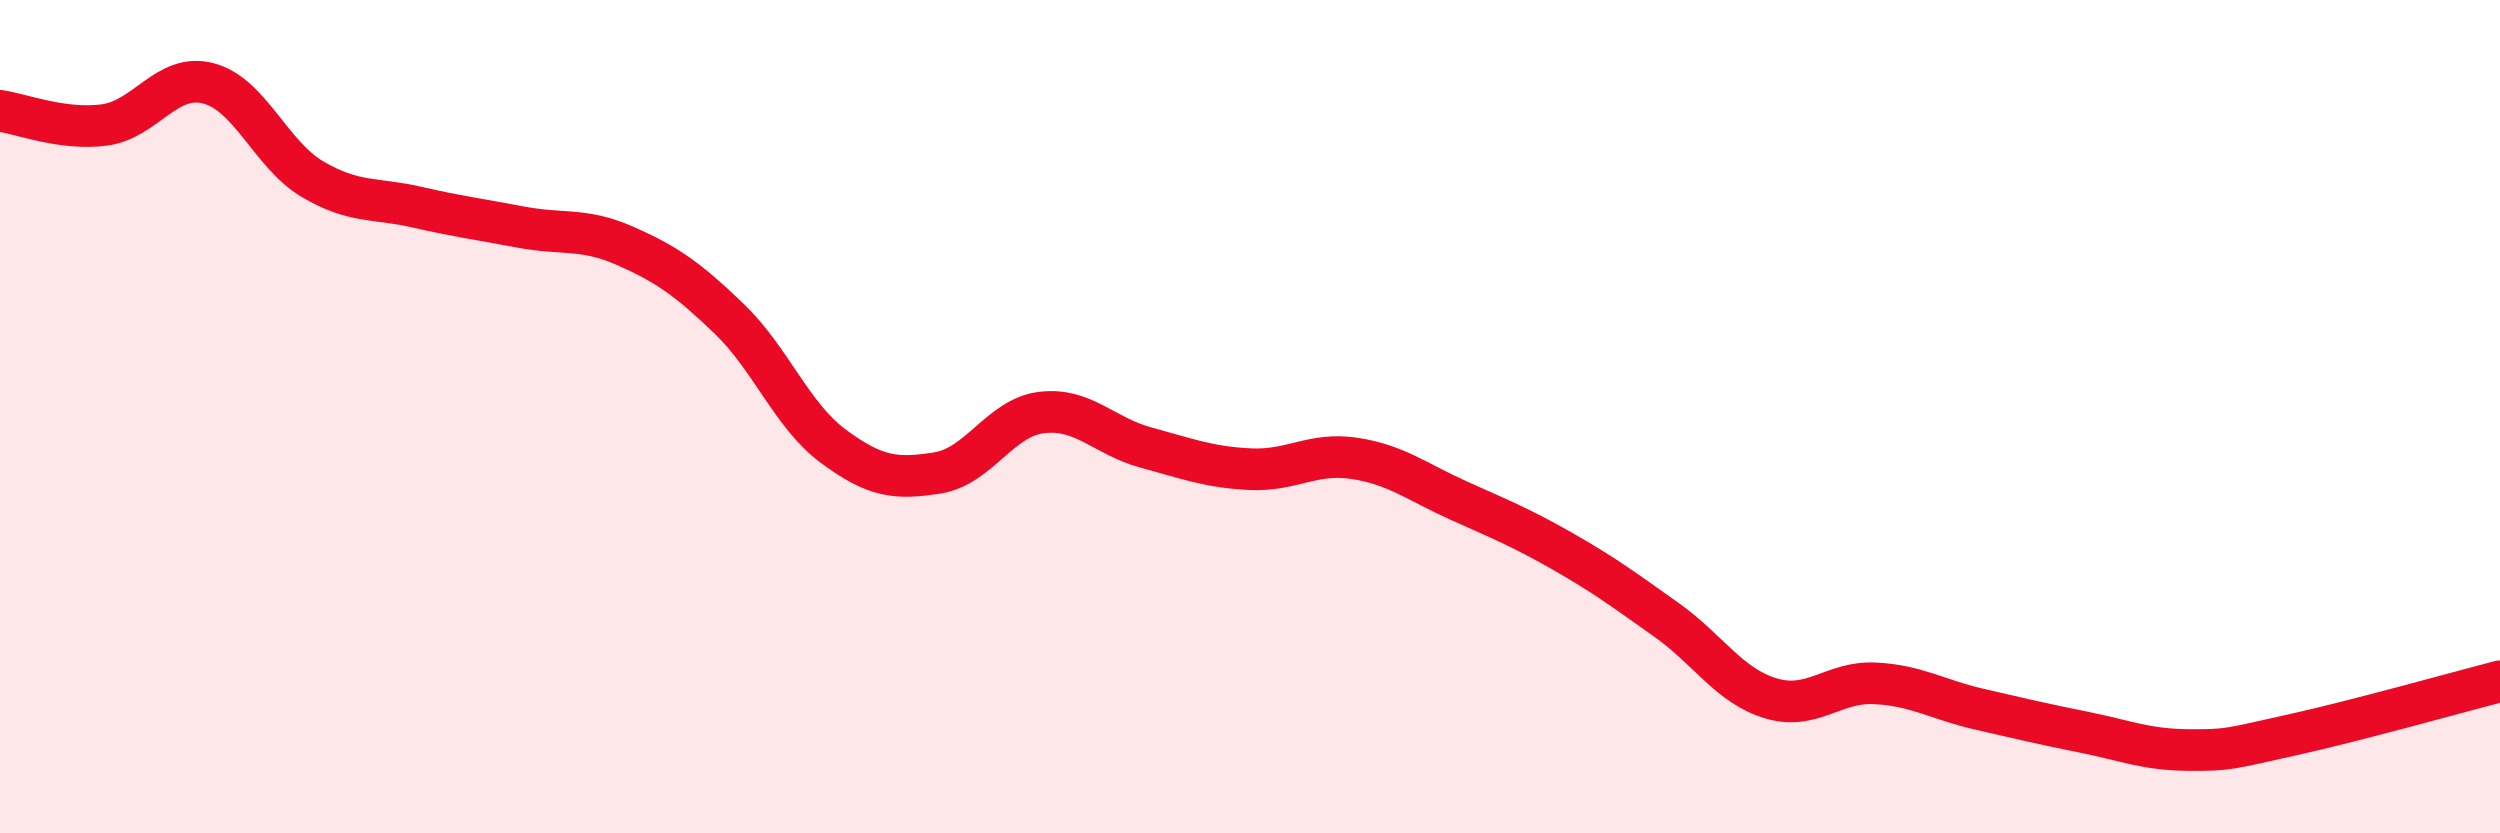 
    <svg width="60" height="20" viewBox="0 0 60 20" xmlns="http://www.w3.org/2000/svg">
      <path
        d="M 0,2.66 C 0.5,2.73 1.5,3.13 2.5,3 C 3.5,2.87 4,1.74 5,2 C 6,2.26 6.5,3.71 7.5,4.3 C 8.5,4.89 9,4.74 10,4.97 C 11,5.2 11.5,5.26 12.5,5.45 C 13.5,5.64 14,5.46 15,5.9 C 16,6.34 16.5,6.69 17.5,7.65 C 18.5,8.61 19,9.97 20,10.71 C 21,11.45 21.5,11.51 22.5,11.35 C 23.5,11.19 24,10.02 25,9.9 C 26,9.78 26.5,10.47 27.5,10.74 C 28.5,11.01 29,11.21 30,11.26 C 31,11.31 31.5,10.85 32.5,11 C 33.5,11.15 34,11.56 35,12.01 C 36,12.46 36.5,12.66 37.5,13.23 C 38.5,13.8 39,14.17 40,14.88 C 41,15.59 41.5,16.46 42.5,16.76 C 43.5,17.06 44,16.35 45,16.4 C 46,16.45 46.5,16.79 47.5,17.02 C 48.5,17.25 49,17.37 50,17.57 C 51,17.77 51.5,17.99 52.5,18 C 53.5,18.01 53.5,17.97 55,17.64 C 56.5,17.31 59,16.61 60,16.35L60 20L0 20Z"
        fill="#EB0A25"
        opacity="0.1"
        stroke-linecap="round"
        stroke-linejoin="round"
      />
      <path
        d="M 0,2.66 C 0.5,2.73 1.5,3.13 2.5,3 C 3.5,2.87 4,1.74 5,2 C 6,2.26 6.5,3.71 7.5,4.3 C 8.5,4.89 9,4.74 10,4.97 C 11,5.2 11.5,5.26 12.5,5.45 C 13.5,5.64 14,5.46 15,5.9 C 16,6.34 16.5,6.69 17.5,7.65 C 18.5,8.61 19,9.97 20,10.71 C 21,11.45 21.5,11.51 22.5,11.35 C 23.5,11.19 24,10.02 25,9.9 C 26,9.78 26.5,10.47 27.5,10.74 C 28.5,11.01 29,11.21 30,11.26 C 31,11.31 31.5,10.85 32.5,11 C 33.5,11.15 34,11.56 35,12.01 C 36,12.46 36.5,12.66 37.5,13.23 C 38.5,13.8 39,14.17 40,14.88 C 41,15.59 41.5,16.46 42.5,16.76 C 43.5,17.06 44,16.35 45,16.4 C 46,16.45 46.5,16.79 47.5,17.02 C 48.5,17.25 49,17.37 50,17.57 C 51,17.77 51.5,17.99 52.5,18 C 53.5,18.01 53.5,17.97 55,17.64 C 56.5,17.31 59,16.61 60,16.35"
        stroke="#EB0A25"
        stroke-width="1"
        fill="none"
        stroke-linecap="round"
        stroke-linejoin="round"
      />
    </svg>
  